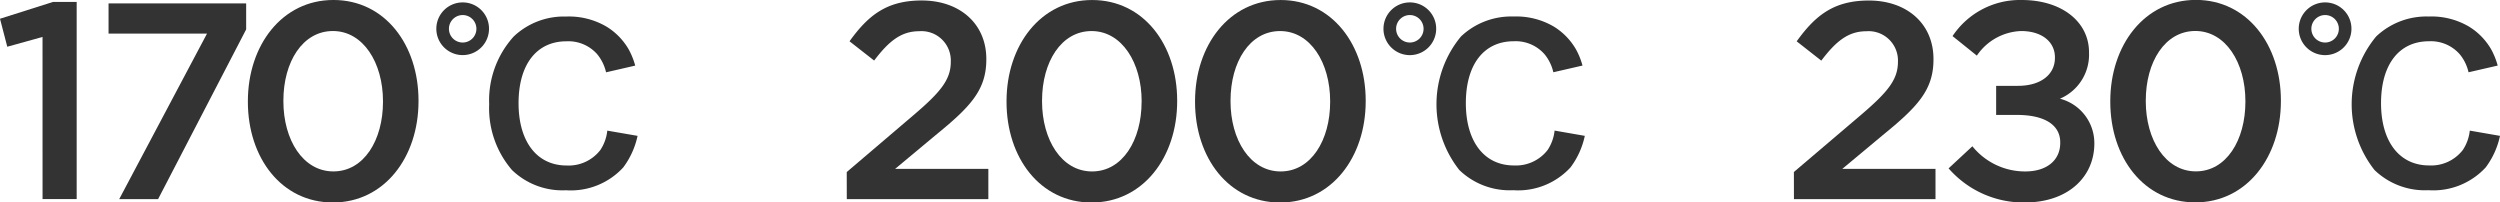 <?xml version="1.0" encoding="UTF-8"?>
<svg xmlns="http://www.w3.org/2000/svg" width="165.43" height="13.399" viewBox="0 0 165.43 13.399">
  <path d="M292.059,47.971l-2.333.648-.481-1.851,3.5-1.111h1.574V58.7h-2.258Z" transform="translate(-289.245 -45.527)" fill="#333"></path>
  <path d="M298.863,47.7h-6.514v-2h9.106v1.721l-5.829,11.233h-2.573Z" transform="translate(-285.166 -45.475)" fill="#333"></path>
  <path d="M296.333,52.339V52.3c0-3.7,2.258-6.7,5.662-6.7s5.63,2.962,5.63,6.661V52.3c0,3.7-2.259,6.7-5.665,6.7S296.333,56.038,296.333,52.339Zm8.941,0V52.3c0-2.554-1.314-4.646-3.314-4.646s-3.277,2.036-3.277,4.607V52.3c0,2.554,1.293,4.644,3.311,4.644S305.274,54.872,305.274,52.339Z" transform="translate(-279.931 -45.601)" fill="#333"></path>
  <path d="M305.208,47.422a1.743,1.743,0,1,1-1.736-1.752A1.739,1.739,0,0,1,305.208,47.422Zm-2.652,0a.909.909,0,1,0,.9-.916A.913.913,0,0,0,302.556,47.422ZM315.038,54.5a5.329,5.329,0,0,1-.944,2.085A4.708,4.708,0,0,1,310.3,58.1a4.8,4.8,0,0,1-3.568-1.335,6.269,6.269,0,0,1-1.513-4.359,6.276,6.276,0,0,1,1.625-4.482,4.824,4.824,0,0,1,3.471-1.319,4.906,4.906,0,0,1,2.666.666,4.255,4.255,0,0,1,1.472,1.511,4.943,4.943,0,0,1,.43,1.069l-1.93.444a2.9,2.9,0,0,0-.583-1.194,2.541,2.541,0,0,0-2.041-.858c-1.972,0-3.166,1.539-3.166,4.093s1.222,4.125,3.179,4.125a2.648,2.648,0,0,0,2.235-1.027,2.859,2.859,0,0,0,.458-1.28Z" transform="translate(-272.849 -45.51)" fill="#333"></path>
  <g transform="translate(56.03)">
    <path d="M289.429,76.985l4.461-3.8c1.777-1.516,2.425-2.33,2.425-3.5a1.942,1.942,0,0,0-2.092-2.018c-1.185,0-2,.646-2.98,1.941l-1.629-1.275c1.24-1.721,2.462-2.7,4.776-2.7,2.536,0,4.276,1.555,4.276,3.869v.037c0,2.036-1.074,3.147-3.369,5.016l-2.666,2.221H298.8v2h-9.367Z" transform="translate(-289.429 -65.601)" fill="#333"></path>
    <path d="M294,72.36v-.037c0-3.7,2.258-6.7,5.662-6.7s5.63,2.962,5.63,6.661v.039c0,3.7-2.259,6.7-5.665,6.7S294,76.059,294,72.36Zm8.941,0v-.037c0-2.554-1.314-4.646-3.314-4.646s-3.277,2.036-3.277,4.607v.039c0,2.554,1.294,4.644,3.311,4.644S302.938,74.893,302.938,72.36Z" transform="translate(-283.426 -65.622)" fill="#333"></path>
    <path d="M299.389,72.36v-.037c0-3.7,2.256-6.7,5.665-6.7,3.388,0,5.628,2.962,5.628,6.661v.039c0,3.7-2.259,6.7-5.665,6.7S299.389,76.059,299.389,72.36Zm8.941,0v-.037c0-2.554-1.312-4.646-3.314-4.646s-3.279,2.036-3.279,4.607v.039c0,2.554,1.3,4.644,3.316,4.644S308.33,74.893,308.33,72.36Z" transform="translate(-276.341 -65.622)" fill="#333"></path>
    <path d="M308.265,67.443a1.744,1.744,0,1,1-1.736-1.752A1.739,1.739,0,0,1,308.265,67.443Zm-2.652,0a.909.909,0,1,0,.9-.916A.912.912,0,0,0,305.613,67.443ZM318.1,74.52a5.3,5.3,0,0,1-.944,2.085,4.708,4.708,0,0,1-3.79,1.513,4.8,4.8,0,0,1-3.568-1.335,7.014,7.014,0,0,1,.111-8.841,4.832,4.832,0,0,1,3.471-1.319,4.92,4.92,0,0,1,2.668.666,4.269,4.269,0,0,1,1.469,1.511,4.719,4.719,0,0,1,.43,1.069l-1.93.444a2.864,2.864,0,0,0-.583-1.194,2.541,2.541,0,0,0-2.041-.858c-1.972,0-3.165,1.539-3.165,4.093s1.222,4.125,3.179,4.125a2.648,2.648,0,0,0,2.235-1.027,2.857,2.857,0,0,0,.458-1.28Z" transform="translate(-269.26 -65.531)" fill="#333"></path>
  </g>
  <g transform="translate(118.705)">
    <path d="M289.429,99.927l4.461-3.795c1.777-1.518,2.425-2.332,2.425-3.5a1.943,1.943,0,0,0-2.092-2.018c-1.185,0-2,.648-2.98,1.944l-1.629-1.277c1.24-1.721,2.462-2.7,4.776-2.7,2.536,0,4.276,1.553,4.276,3.866v.039c0,2.034-1.074,3.144-3.369,5.014l-2.666,2.221H298.8v2h-9.367Z" transform="translate(-289.429 -88.546)" fill="#333"></path>
    <path d="M293.853,99.708l1.574-1.462a4.479,4.479,0,0,0,3.5,1.666c1.425,0,2.314-.74,2.314-1.888v-.037c0-1.166-1.055-1.814-2.851-1.814H297V94.247h1.444c1.5,0,2.446-.74,2.446-1.851v-.035c0-1.018-.854-1.74-2.24-1.74a3.693,3.693,0,0,0-2.927,1.627l-1.608-1.293a5.36,5.36,0,0,1,4.57-2.388c2.686,0,4.461,1.462,4.461,3.461v.037a3.162,3.162,0,0,1-1.925,3.033,3.038,3.038,0,0,1,2.277,2.925v.037c0,2.2-1.724,3.906-4.612,3.906A6.587,6.587,0,0,1,293.853,99.708Z" transform="translate(-283.616 -88.567)" fill="#333"></path>
    <path d="M298.477,95.3v-.039c0-3.7,2.256-6.7,5.665-6.7,3.388,0,5.625,2.962,5.625,6.661v.037c0,3.7-2.256,6.7-5.662,6.7S298.477,99,298.477,95.3Zm8.941,0v-.039c0-2.554-1.314-4.644-3.314-4.644s-3.279,2.034-3.279,4.607v.037c0,2.554,1.3,4.646,3.316,4.646S307.418,97.838,307.418,95.3Z" transform="translate(-277.54 -88.567)" fill="#333"></path>
    <path d="M307.353,90.388a1.744,1.744,0,1,1-1.736-1.752A1.739,1.739,0,0,1,307.353,90.388Zm-2.652,0a.909.909,0,1,0,.9-.916A.913.913,0,0,0,304.7,90.388Zm12.482,7.078a5.329,5.329,0,0,1-.944,2.085,4.714,4.714,0,0,1-3.79,1.511,4.8,4.8,0,0,1-3.568-1.333,7.018,7.018,0,0,1,.111-8.843,4.833,4.833,0,0,1,3.471-1.317,4.886,4.886,0,0,1,2.666.666,4.268,4.268,0,0,1,1.472,1.509,5.011,5.011,0,0,1,.43,1.071l-1.93.444a2.865,2.865,0,0,0-.583-1.194,2.541,2.541,0,0,0-2.041-.858c-1.972,0-3.166,1.539-3.166,4.093s1.222,4.123,3.179,4.123a2.642,2.642,0,0,0,2.235-1.027,2.835,2.835,0,0,0,.458-1.277Z" transform="translate(-270.458 -88.476)" fill="#333"></path>
  </g>
</svg>
